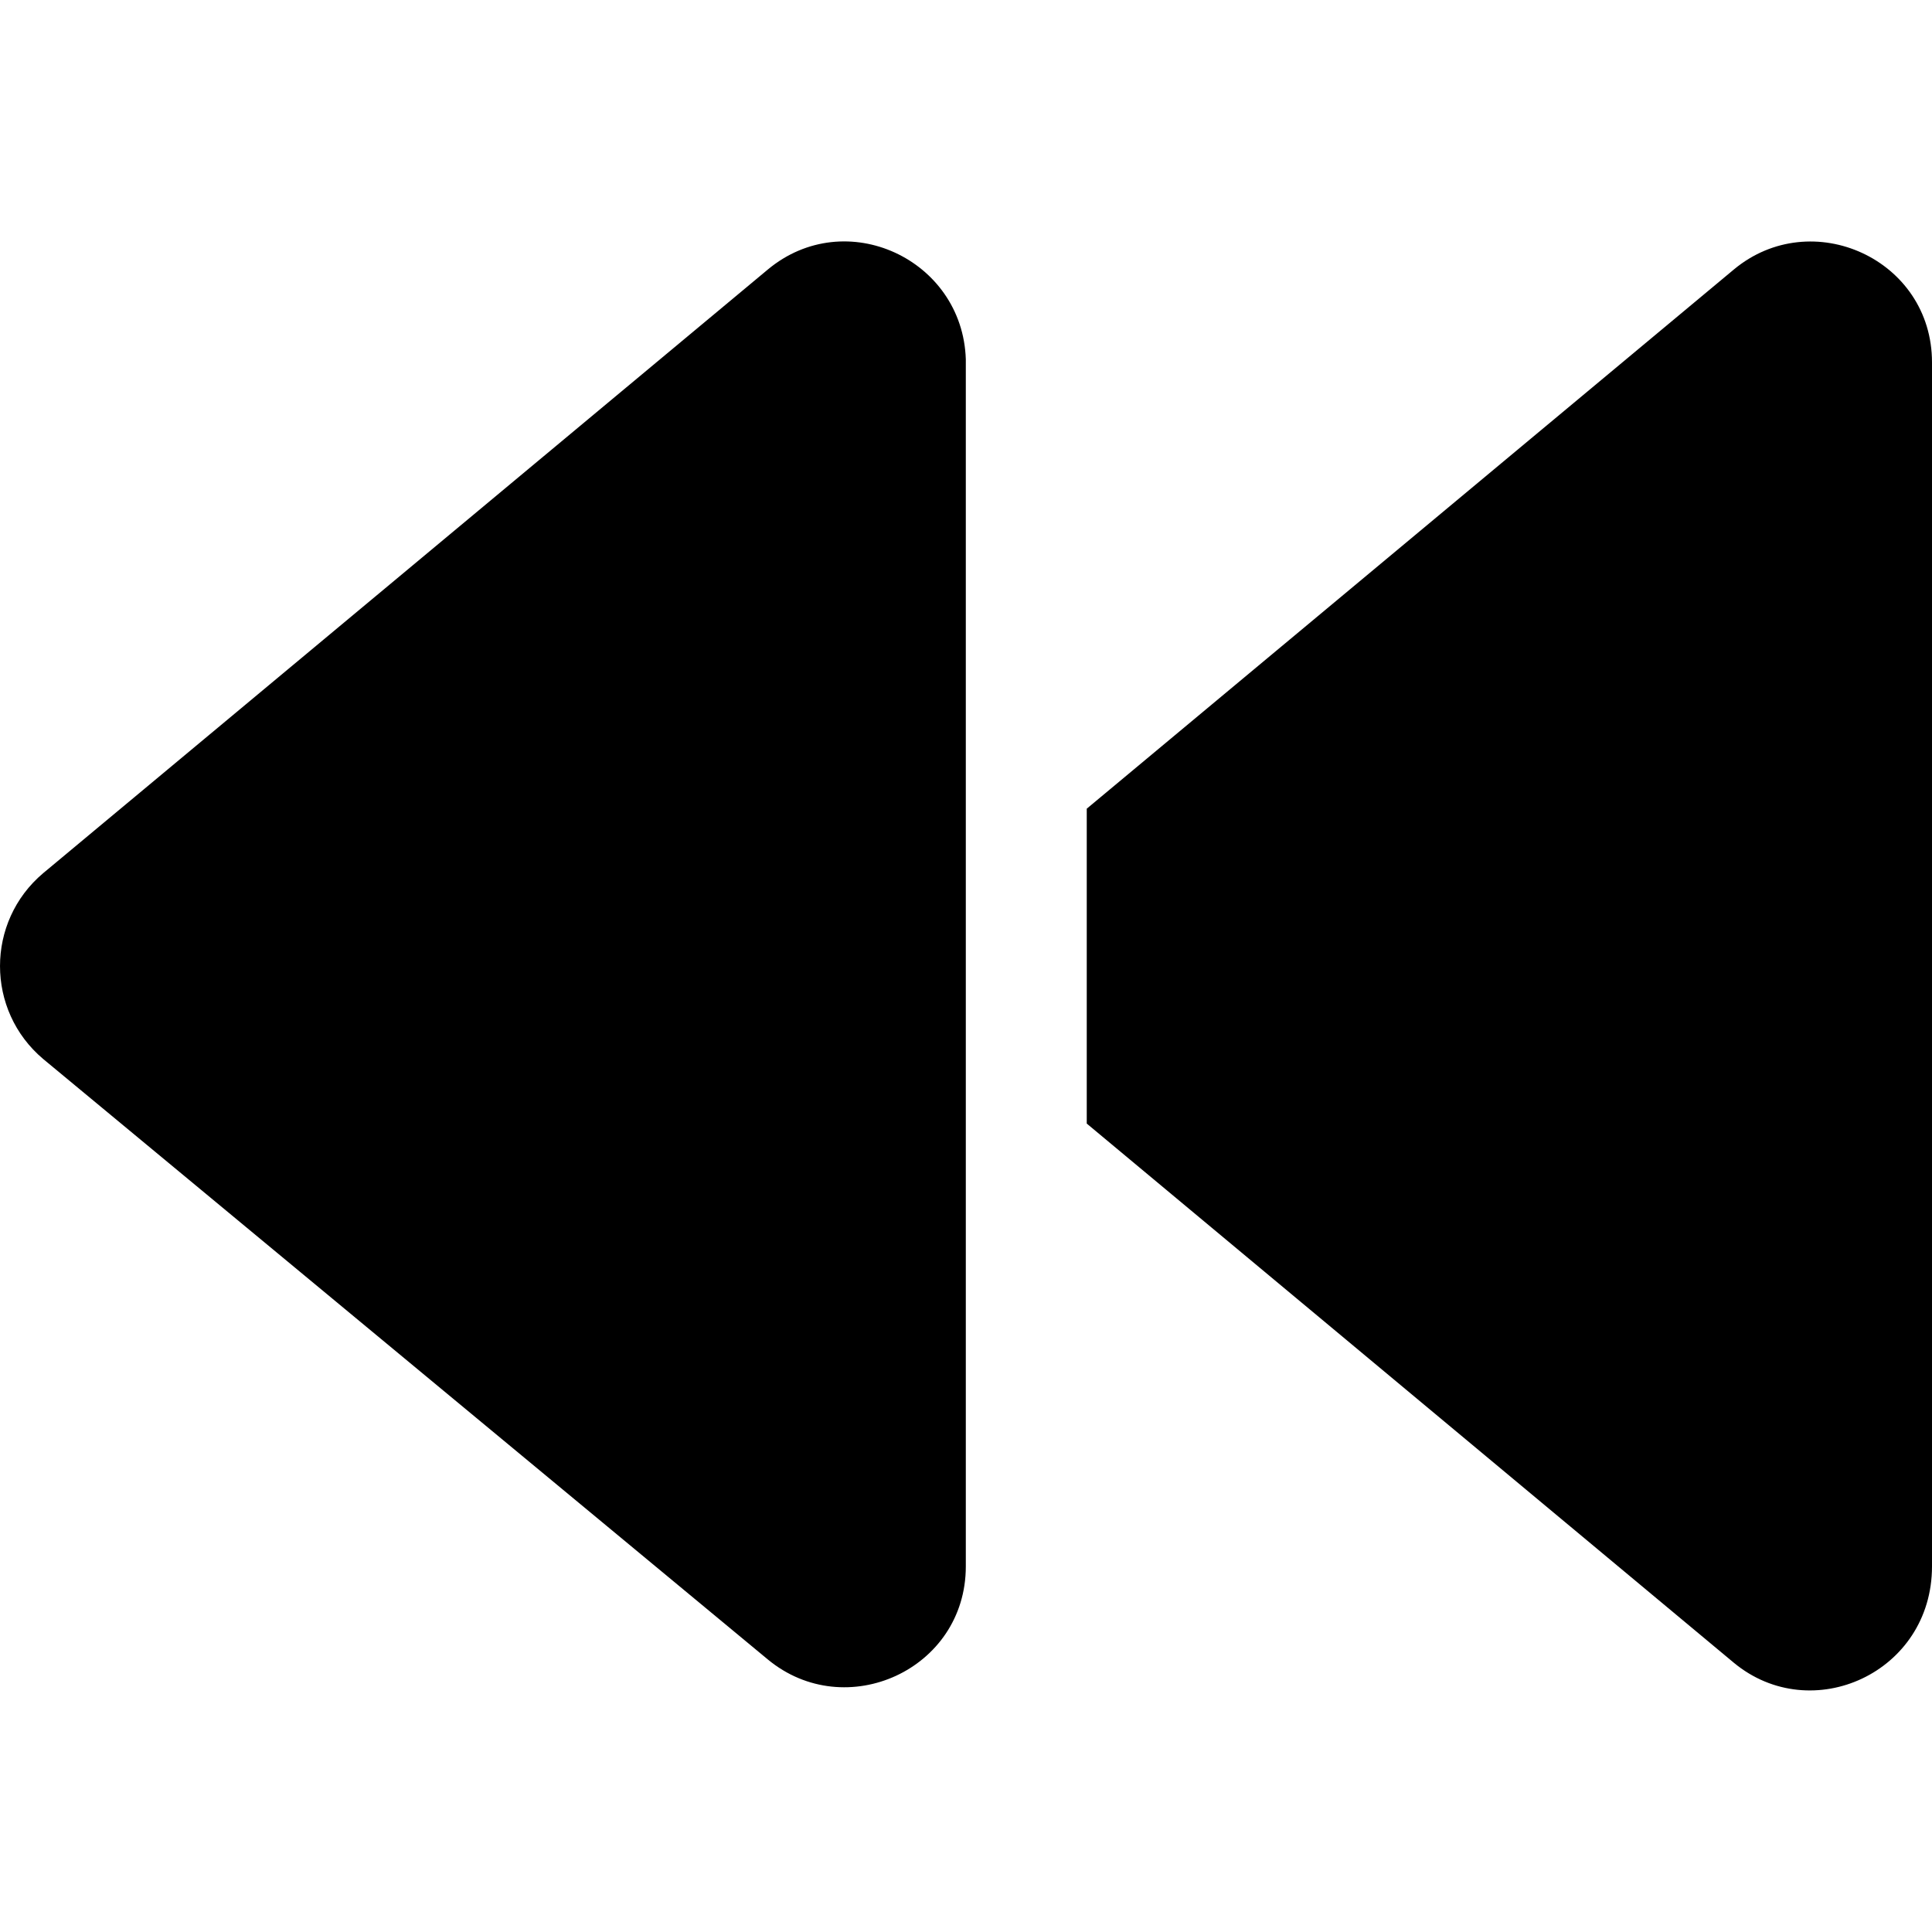 <svg xmlns="http://www.w3.org/2000/svg"
     viewBox="0 0 512 512"><!--! Font Awesome Free 6.1.2 by @fontawesome - https://fontawesome.com License - https://fontawesome.com/license/free (Icons: CC BY 4.0, Fonts: SIL OFL 1.1, Code: MIT License) Copyright 2022 Fonticons, Inc. -->
    <path d="M459.5 71.41l-171.5 142.9v83.45l171.5 142.9C480.1 457.7 512 443.3 512 415.1V96.03C512 68.66 480.1 54.28 459.5 71.41zM203.5 71.41L11.44 231.4c-15.25 12.87-15.25 36.37 0 49.24l192 159.1c20.63 17.12 52.51 2.749 52.51-24.62v-319.9C255.1 68.66 224.1 54.28 203.5 71.41z"/>
</svg>